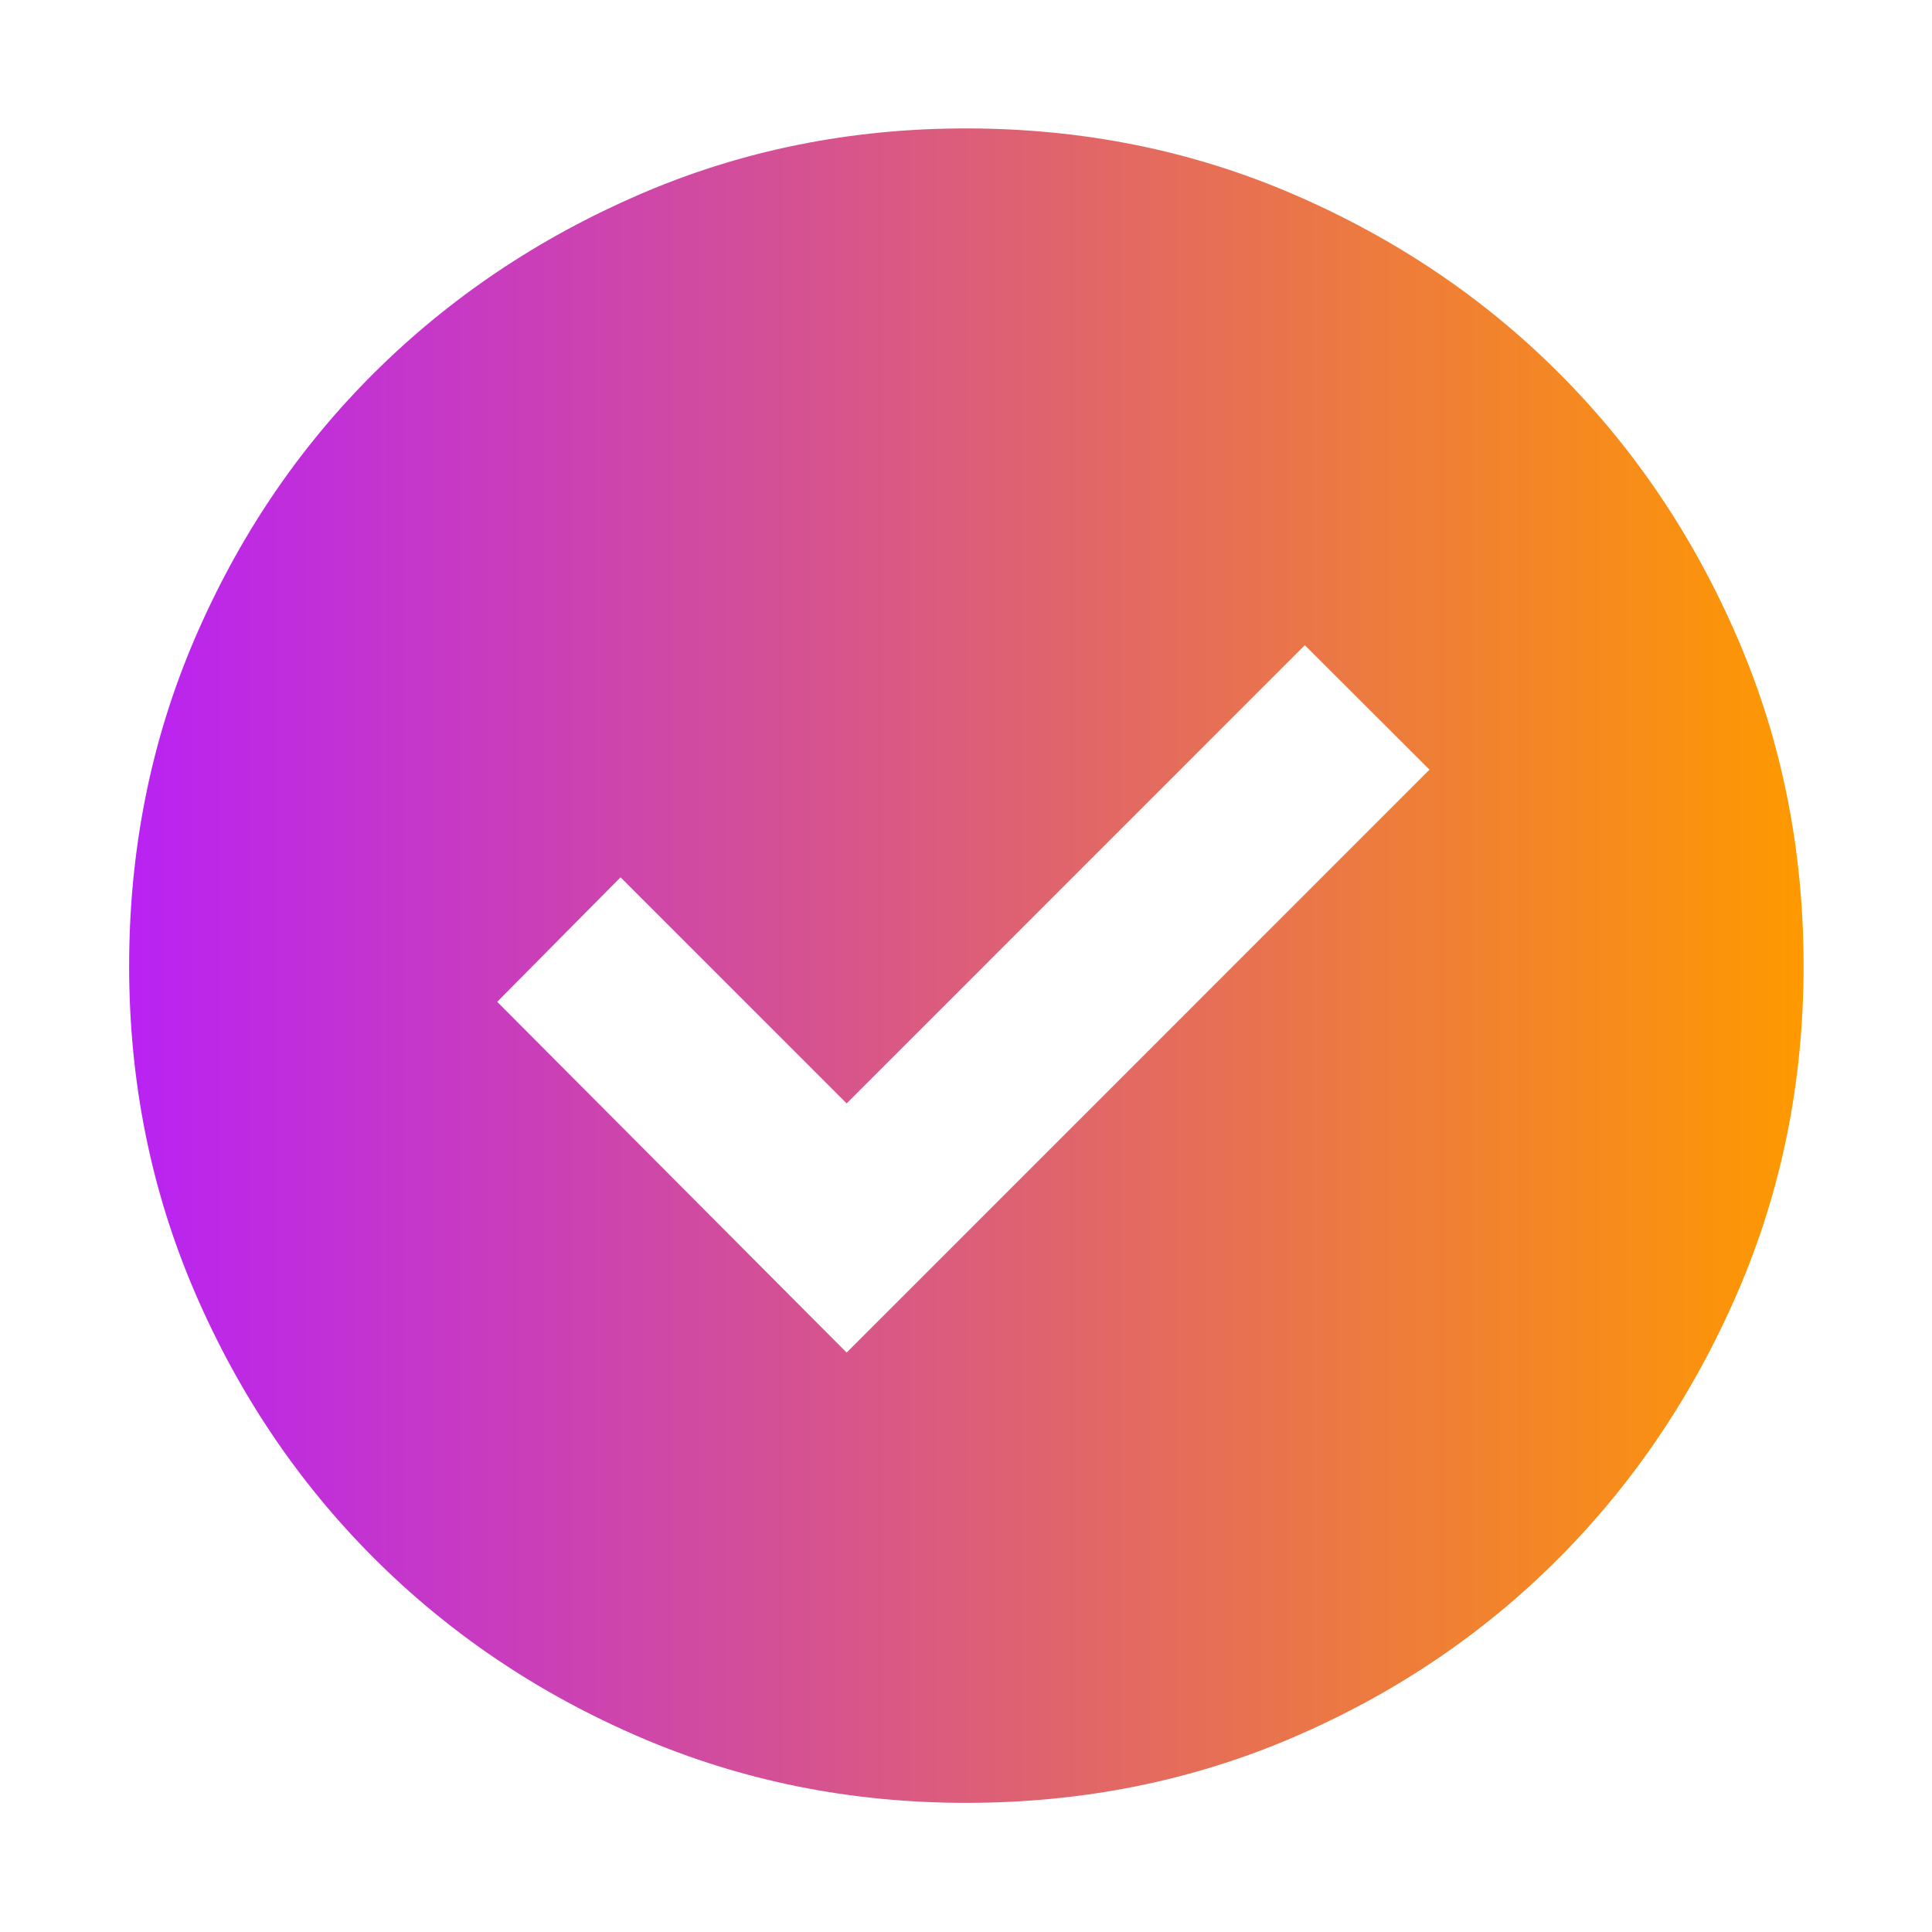 <svg width="32" height="32" viewBox="0 0 32 32" fill="none" xmlns="http://www.w3.org/2000/svg">
<mask id="mask0_16696_8736" style="mask-type:alpha" maskUnits="userSpaceOnUse" x="0" y="0" width="32" height="32">
<rect width="32" height="32" fill="#D9D9D9"/>
</mask>
<g mask="url(#mask0_16696_8736)">
<path d="M14.023 22.403L23.677 12.748L21.612 10.686L14.023 18.276L10.278 14.531L8.235 16.593L14.023 22.403ZM16.002 29.861C14.087 29.861 12.288 29.499 10.603 28.775C8.918 28.051 7.448 27.061 6.193 25.807C4.939 24.552 3.949 23.083 3.225 21.399C2.501 19.715 2.139 17.916 2.139 16.002C2.139 14.072 2.501 12.265 3.225 10.58C3.949 8.895 4.938 7.429 6.191 6.182C7.445 4.934 8.914 3.946 10.598 3.218C12.282 2.491 14.082 2.127 15.998 2.127C17.927 2.127 19.735 2.49 21.421 3.217C23.107 3.944 24.574 4.931 25.82 6.178C27.068 7.425 28.055 8.891 28.782 10.576C29.51 12.261 29.873 14.069 29.873 16C29.873 17.916 29.51 19.716 28.782 21.401C28.054 23.085 27.066 24.555 25.819 25.808C24.571 27.062 23.105 28.051 21.422 28.775C19.738 29.499 17.931 29.861 16.002 29.861Z" fill="url(#paint0_linear_16696_8736)"/>
</g>
<defs>
<linearGradient id="paint0_linear_16696_8736" x1="2.139" y1="15.994" x2="29.873" y2="15.994" gradientUnits="userSpaceOnUse">
<stop stop-color="#B922F3"/>
<stop offset="1" stop-color="#FF9900"/>
</linearGradient>
</defs>
</svg>
